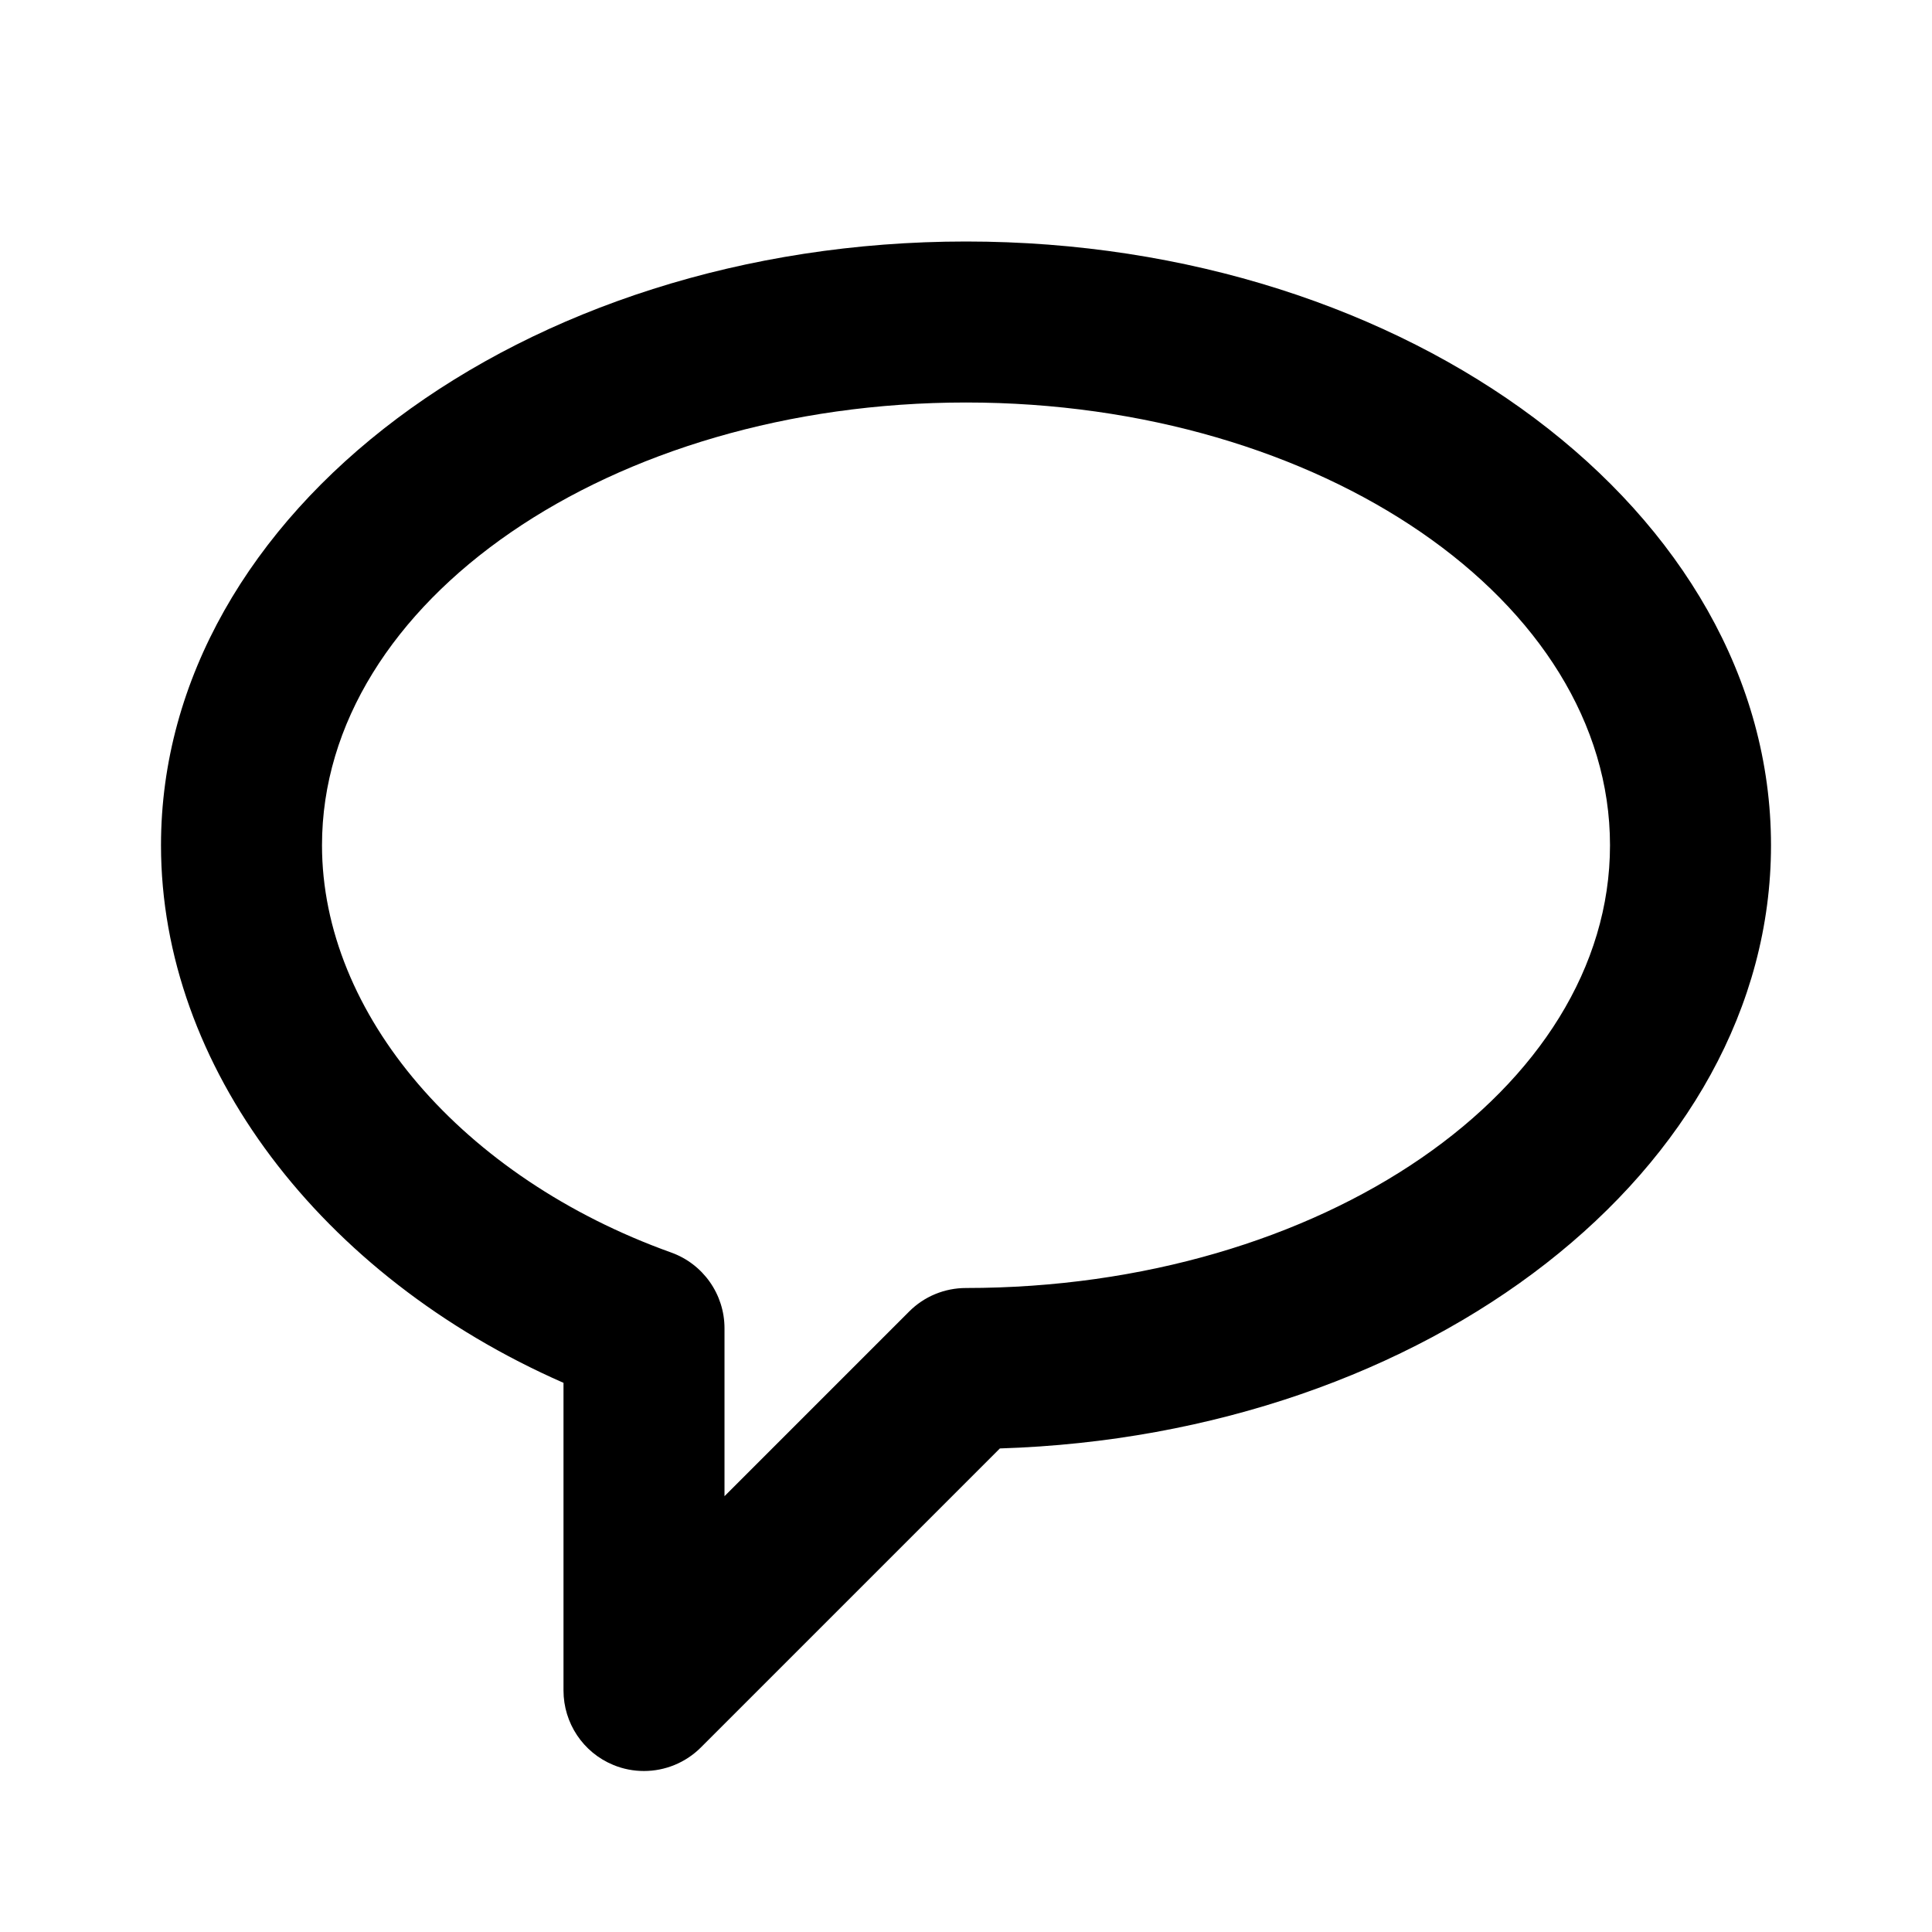 <?xml version="1.0" encoding="utf-8"?>
<!-- Generator: Adobe Illustrator 16.0.0, SVG Export Plug-In . SVG Version: 6.00 Build 0)  -->
<!DOCTYPE svg PUBLIC "-//W3C//DTD SVG 1.1//EN" "http://www.w3.org/Graphics/SVG/1.1/DTD/svg11.dtd">
<svg version="1.1" id="Layer_1" xmlns="http://www.w3.org/2000/svg" xmlns:xlink="http://www.w3.org/1999/xlink" x="0px" y="0px"
	 width="24px" height="24px" viewBox="0 0 24 24" enable-background="new 0 0 24 24" xml:space="preserve">
<g>
	<path d="M12,3C6.486,3,2,6.364,2,10.5c0,2.742,1.982,5.354,5,6.678V21c0,0.404,0.243,0.77,0.617,0.924C7.741,21.976,7.871,22,8,22
		c0.26,0,0.516-0.102,0.707-0.293l3.714-3.714C17.74,17.827,22,14.529,22,10.5C22,6.364,17.514,3,12,3z M12,16
		c-0.266,0-0.52,0.105-0.707,0.293L9,18.586V16.5c0-0.422-0.266-0.799-0.663-0.941C5.743,14.629,4,12.596,4,10.5
		C4,7.468,7.589,5,12,5s8,2.468,8,5.5S16.411,16,12,16z"/>
</g>
</svg>
